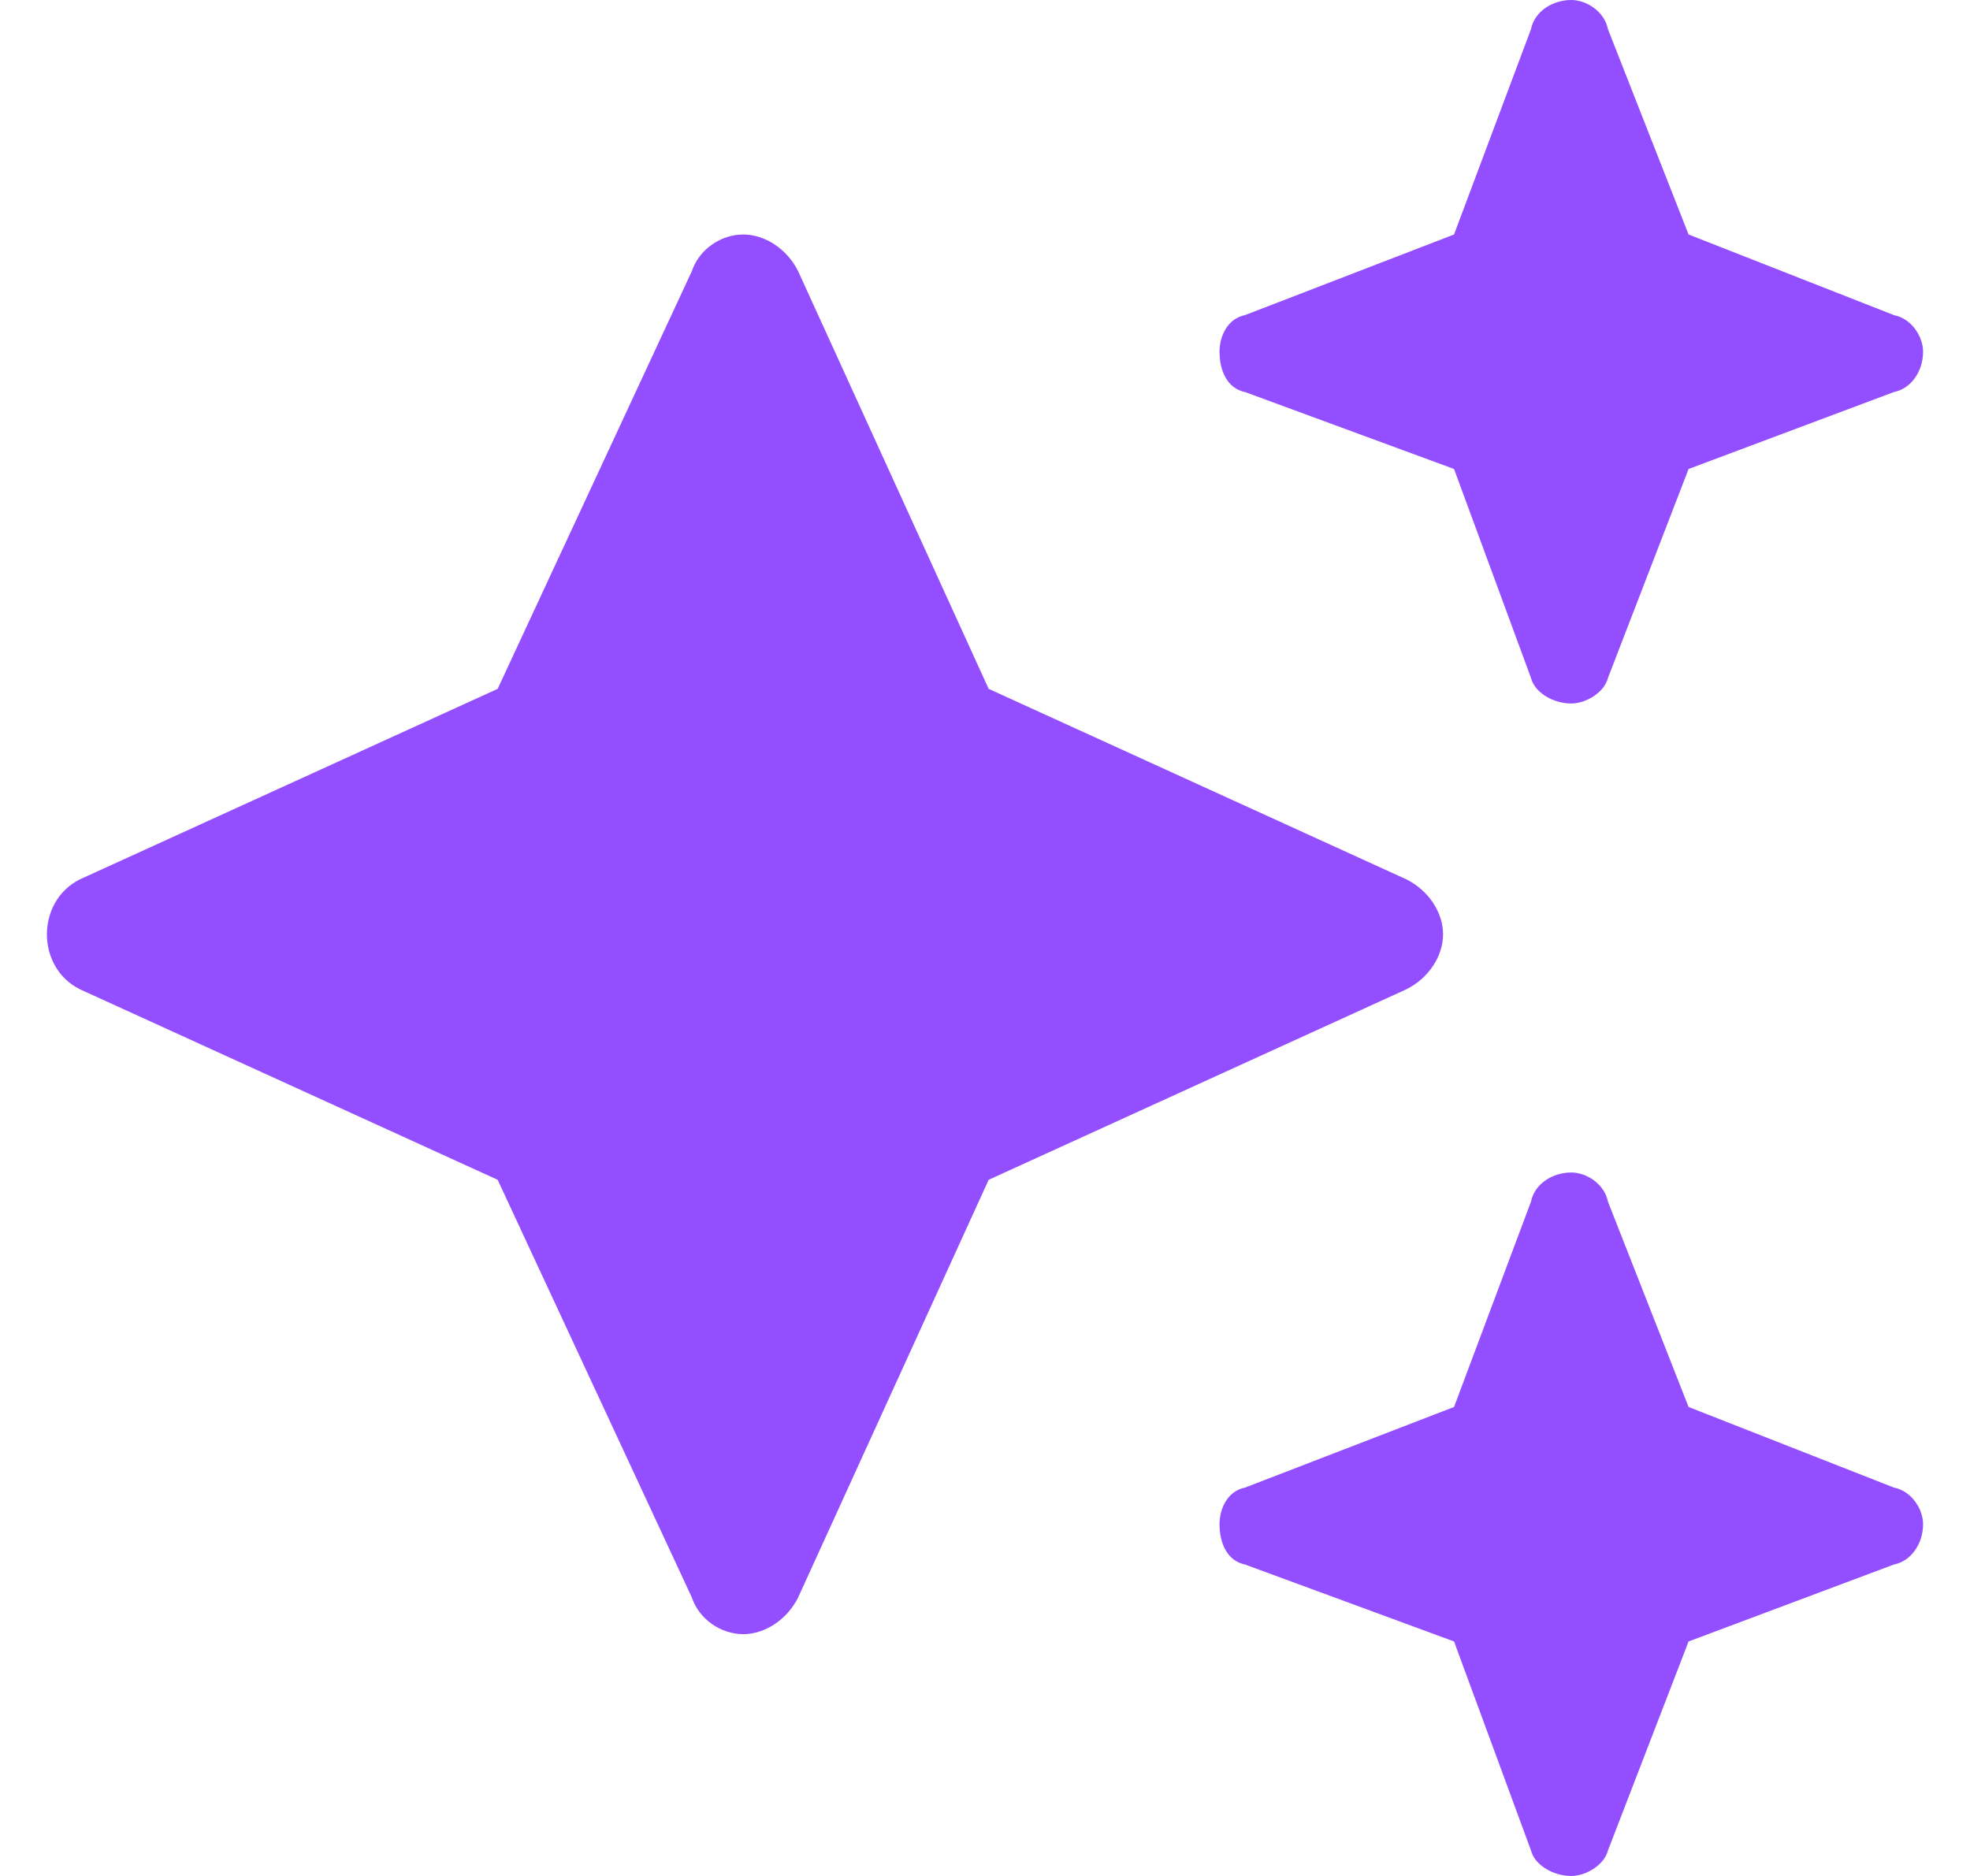 <svg width="21" height="20" viewBox="0 0 21 20" fill="none" xmlns="http://www.w3.org/2000/svg">
<path d="M13.273 3.359L15.5 2.5L16.32 0.312C16.359 0.117 16.555 0 16.75 0C16.906 0 17.102 0.117 17.141 0.312L18 2.5L20.188 3.359C20.383 3.398 20.5 3.594 20.5 3.75C20.5 3.945 20.383 4.141 20.188 4.18L18 5L17.141 7.227C17.102 7.383 16.906 7.5 16.75 7.5C16.555 7.5 16.359 7.383 16.32 7.227L15.5 5L13.273 4.18C13.078 4.141 13 3.945 13 3.75C13 3.594 13.078 3.398 13.273 3.359ZM10.539 7.344L14.992 9.375C15.227 9.492 15.383 9.727 15.383 9.961C15.383 10.195 15.227 10.43 14.992 10.547L10.539 12.578L8.508 17.031C8.391 17.266 8.156 17.422 7.922 17.422C7.688 17.422 7.453 17.266 7.375 17.031L5.305 12.578L0.852 10.547C0.617 10.43 0.5 10.195 0.5 9.961C0.5 9.727 0.617 9.492 0.852 9.375L5.305 7.344L7.375 2.891C7.453 2.656 7.688 2.5 7.922 2.5C8.156 2.5 8.391 2.656 8.508 2.891L10.539 7.344ZM16.32 12.812C16.359 12.617 16.555 12.5 16.75 12.5C16.906 12.5 17.102 12.617 17.141 12.812L18 15L20.188 15.859C20.383 15.898 20.5 16.094 20.5 16.25C20.5 16.445 20.383 16.641 20.188 16.68L18 17.5L17.141 19.727C17.102 19.883 16.906 20 16.75 20C16.555 20 16.359 19.883 16.32 19.727L15.5 17.5L13.273 16.68C13.078 16.641 13 16.445 13 16.25C13 16.094 13.078 15.898 13.273 15.859L15.5 15L16.32 12.812Z" fill="#924EFF"/>
</svg>
